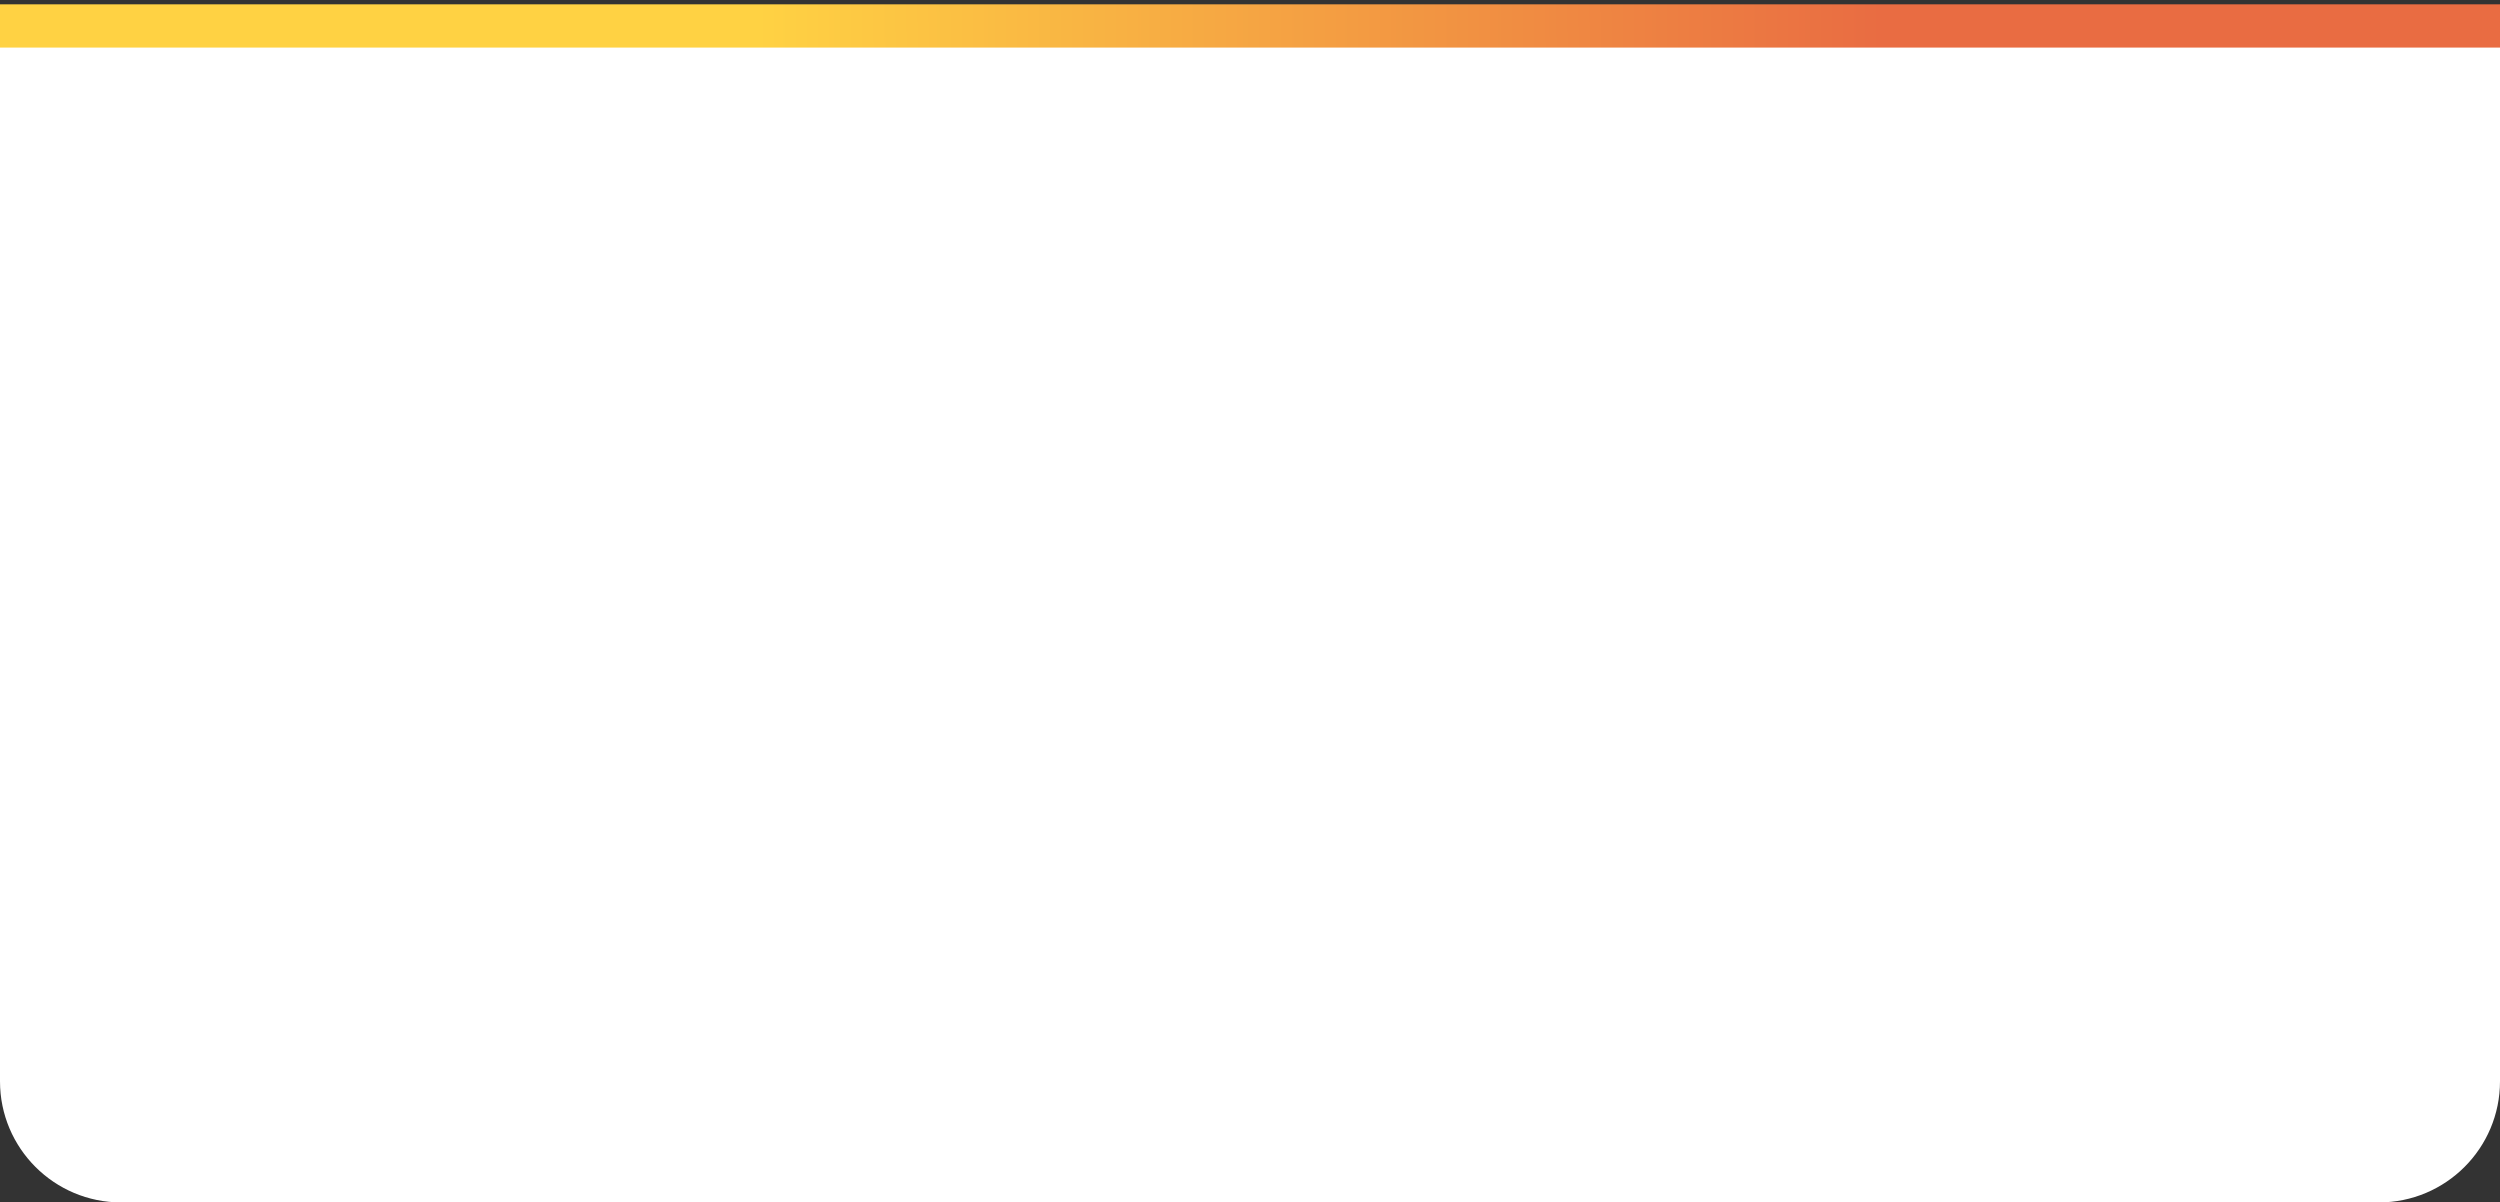 <?xml version="1.0" encoding="UTF-8"?> <svg xmlns="http://www.w3.org/2000/svg" width="289" height="139" viewBox="0 0 289 139" fill="none"><rect x="0" y="0" width="289" height="139" fill="#333333" stroke="none"/> <path opacity="1" d="M0 1H289V125C289 132.732 282.732 139 275 139H14C6.268 139 0 132.732 0 125V1Z" fill="white"></path> <path fill-rule="evenodd" clip-rule="evenodd" d="M289 5.5H6.10352e-05L6.10352e-05 0.5H289V5.5Z" fill="url(#paint0_linear)"></path> <defs> <linearGradient id="paint0_linear" x1="87.595" y1="2.199" x2="217.492" y2="1.749" gradientUnits="userSpaceOnUse"> <stop stop-color="#FFD243"></stop> <stop offset="1" stop-color="#E96C42"></stop> </linearGradient> </defs> </svg> 
